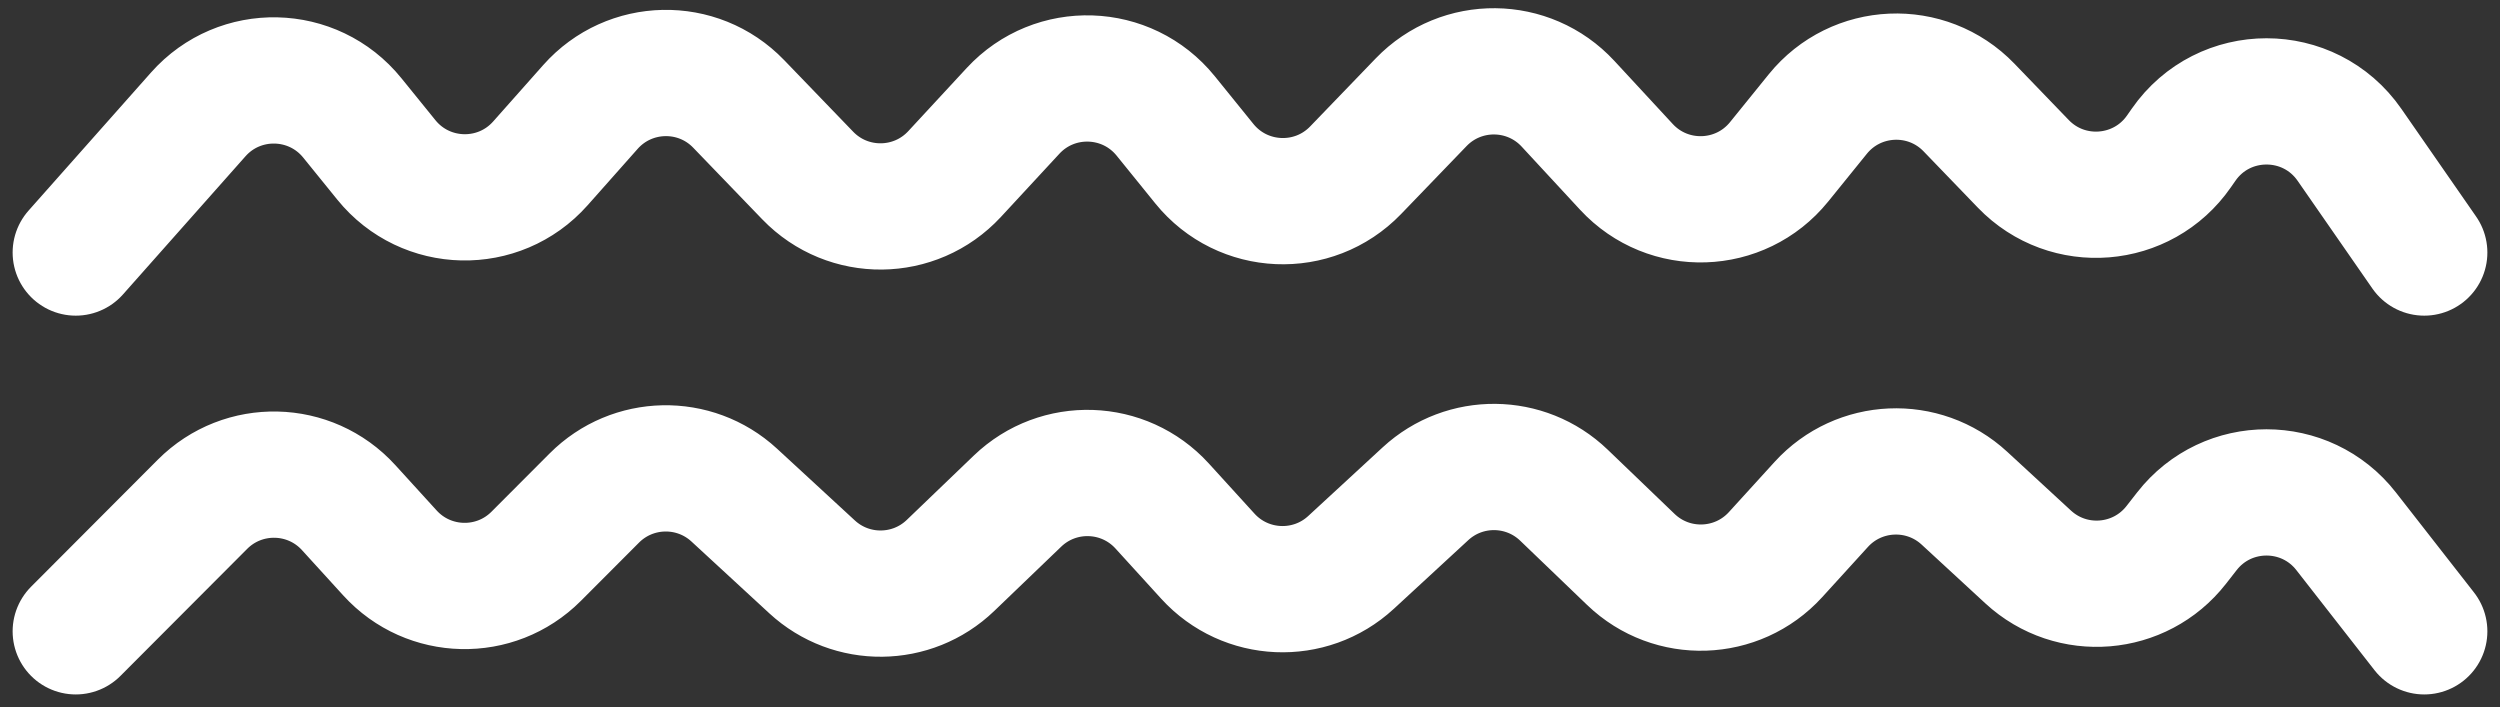 <svg width="99" height="28" viewBox="0 0 99 28" fill="none" xmlns="http://www.w3.org/2000/svg">
<rect x="0" y="0" width="99" height="28" fill="#333333" stroke="none"/>
<path d="M3 10L7.85 4.531C9.489 2.682 12.396 2.748 13.951 4.668L15.299 6.332C16.854 8.252 19.761 8.318 21.4 6.469L23.38 4.237C24.927 2.492 27.634 2.435 29.252 4.115L31.986 6.951C33.582 8.606 36.24 8.579 37.802 6.892L40.116 4.391C41.771 2.602 44.627 2.696 46.161 4.59L47.693 6.483C49.206 8.351 52.013 8.473 53.682 6.742L56.277 4.049C57.873 2.394 60.532 2.421 62.093 4.108L64.407 6.609C66.062 8.398 68.918 8.304 70.452 6.41L71.984 4.517C73.497 2.649 76.304 2.527 77.973 4.258L80.123 6.488C81.874 8.305 84.85 8.066 86.288 5.993L86.468 5.735C88.059 3.442 91.449 3.442 93.04 5.735L96 10" stroke="white" stroke-width="5" stroke-linecap="round" stroke-linejoin="round"/>
<path d="M3 25L8.018 19.97C9.631 18.353 12.269 18.413 13.807 20.102L15.443 21.898C16.981 23.587 19.619 23.647 21.232 22.03L23.534 19.723C25.051 18.202 27.498 18.151 29.077 19.607L32.158 22.448C33.713 23.882 36.115 23.857 37.64 22.392L40.292 19.845C41.915 18.286 44.504 18.373 46.02 20.036L47.831 22.025C49.325 23.665 51.869 23.776 53.5 22.272L56.449 19.552C58.004 18.118 60.406 18.143 61.931 19.608L64.583 22.155C66.206 23.714 68.795 23.627 70.311 21.964L72.122 19.975C73.616 18.335 76.16 18.224 77.791 19.728L80.315 22.056C82.034 23.642 84.741 23.421 86.18 21.577L86.601 21.038C88.202 18.987 91.305 18.987 92.906 21.038L96 25" stroke="white" stroke-width="5" stroke-linecap="round" stroke-linejoin="round"/>
</svg>
